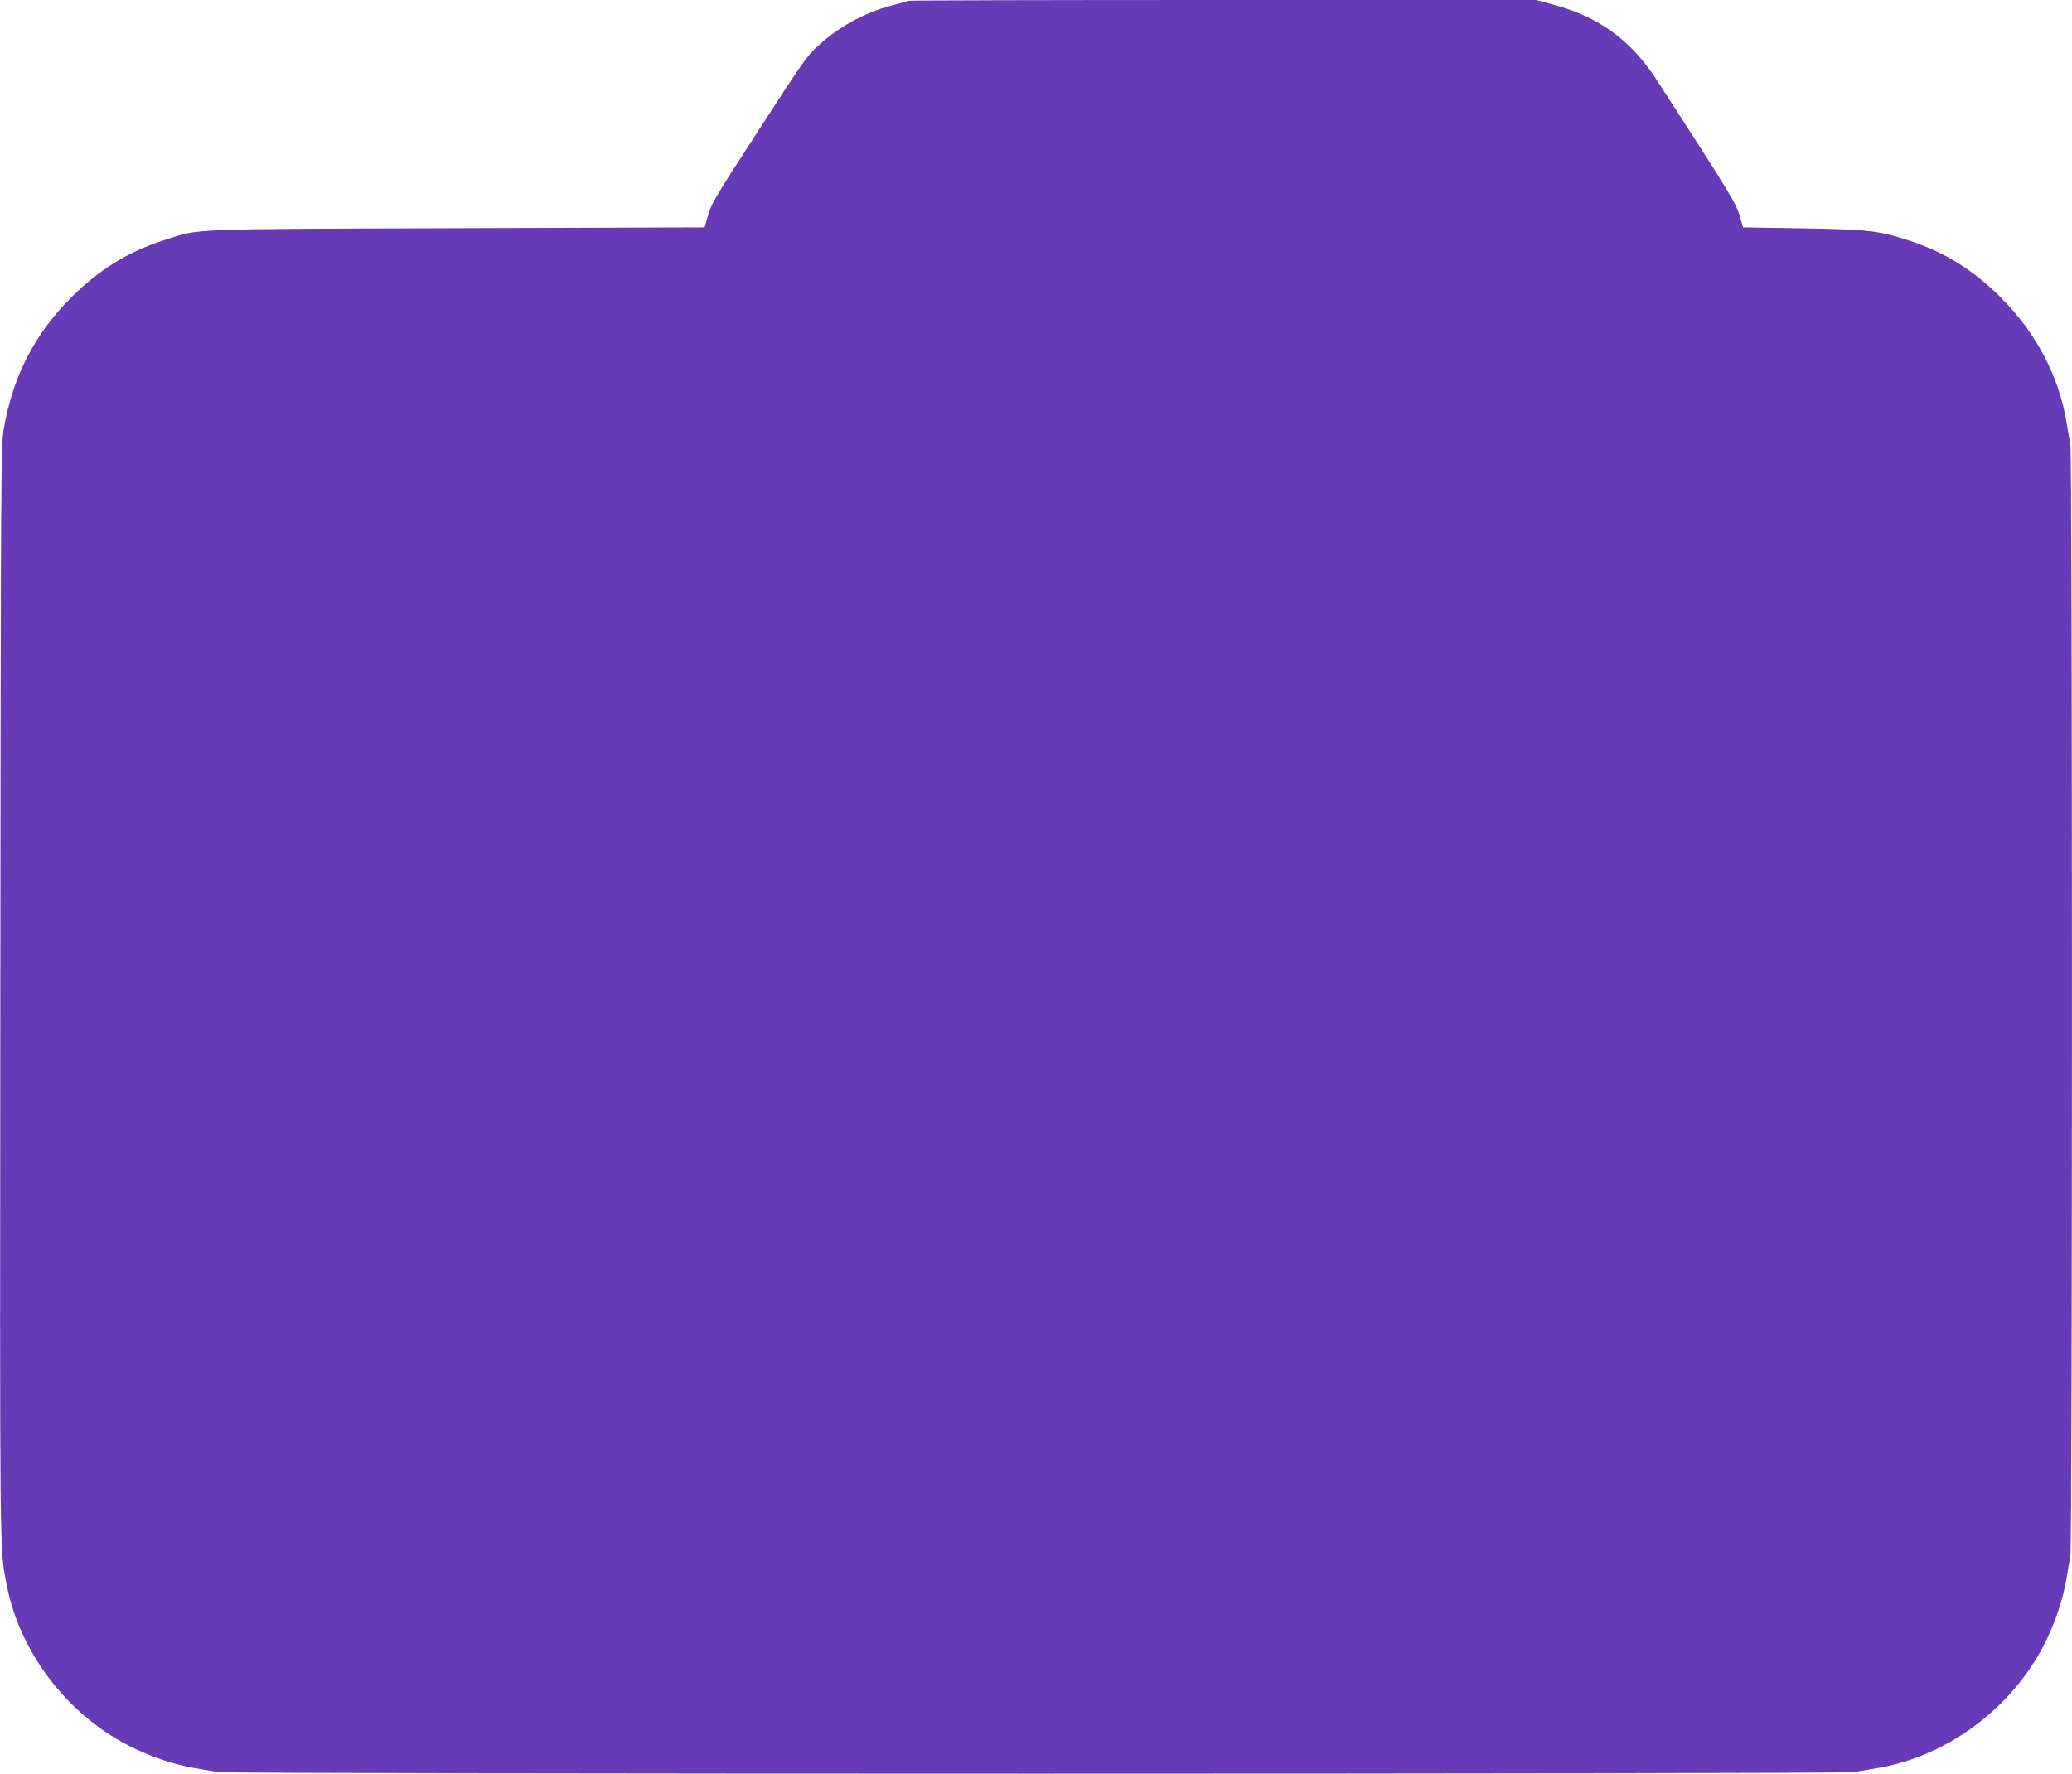 <?xml version="1.0" standalone="no"?>
<!DOCTYPE svg PUBLIC "-//W3C//DTD SVG 20010904//EN"
 "http://www.w3.org/TR/2001/REC-SVG-20010904/DTD/svg10.dtd">
<svg version="1.0" xmlns="http://www.w3.org/2000/svg"
 width="1280pt" height="1096pt" viewBox="0 0 1280 1096"
 preserveAspectRatio="xMidYMid meet">
<g transform="translate(0,1096) scale(0.1,-0.1)"
fill="#673ab7" stroke="none">
<path d="M5608 10955 c-2 -3 -47 -16 -99 -29 -161 -41 -326 -130 -452 -246
-74 -67 -94 -97 -387 -550 -269 -416 -277 -430 -300 -515 l-17 -60 -1529 -5
c-1694 -6 -1585 -2 -1804 -72 -229 -73 -405 -182 -581 -357 -227 -228 -359
-485 -416 -813 -17 -97 -18 -292 -21 -3488 -3 -3541 -5 -3427 39 -3652 81
-415 366 -793 749 -992 128 -67 281 -119 410 -141 52 -9 119 -20 149 -25 74
-13 10028 -13 10102 0 30 5 97 16 149 25 425 72 820 363 1024 755 67 128 119
281 141 410 9 52 20 119 25 149 13 74 13 6788 0 6862 -5 30 -16 95 -25 146
-48 283 -187 546 -404 764 -176 175 -352 284 -581 357 -179 57 -241 64 -644
71 l-368 6 -22 75 c-22 75 -59 137 -514 840 -157 241 -352 384 -631 460 l-111
30 -1939 0 c-1065 0 -1940 -2 -1943 -5z"/>
</g>
</svg>

